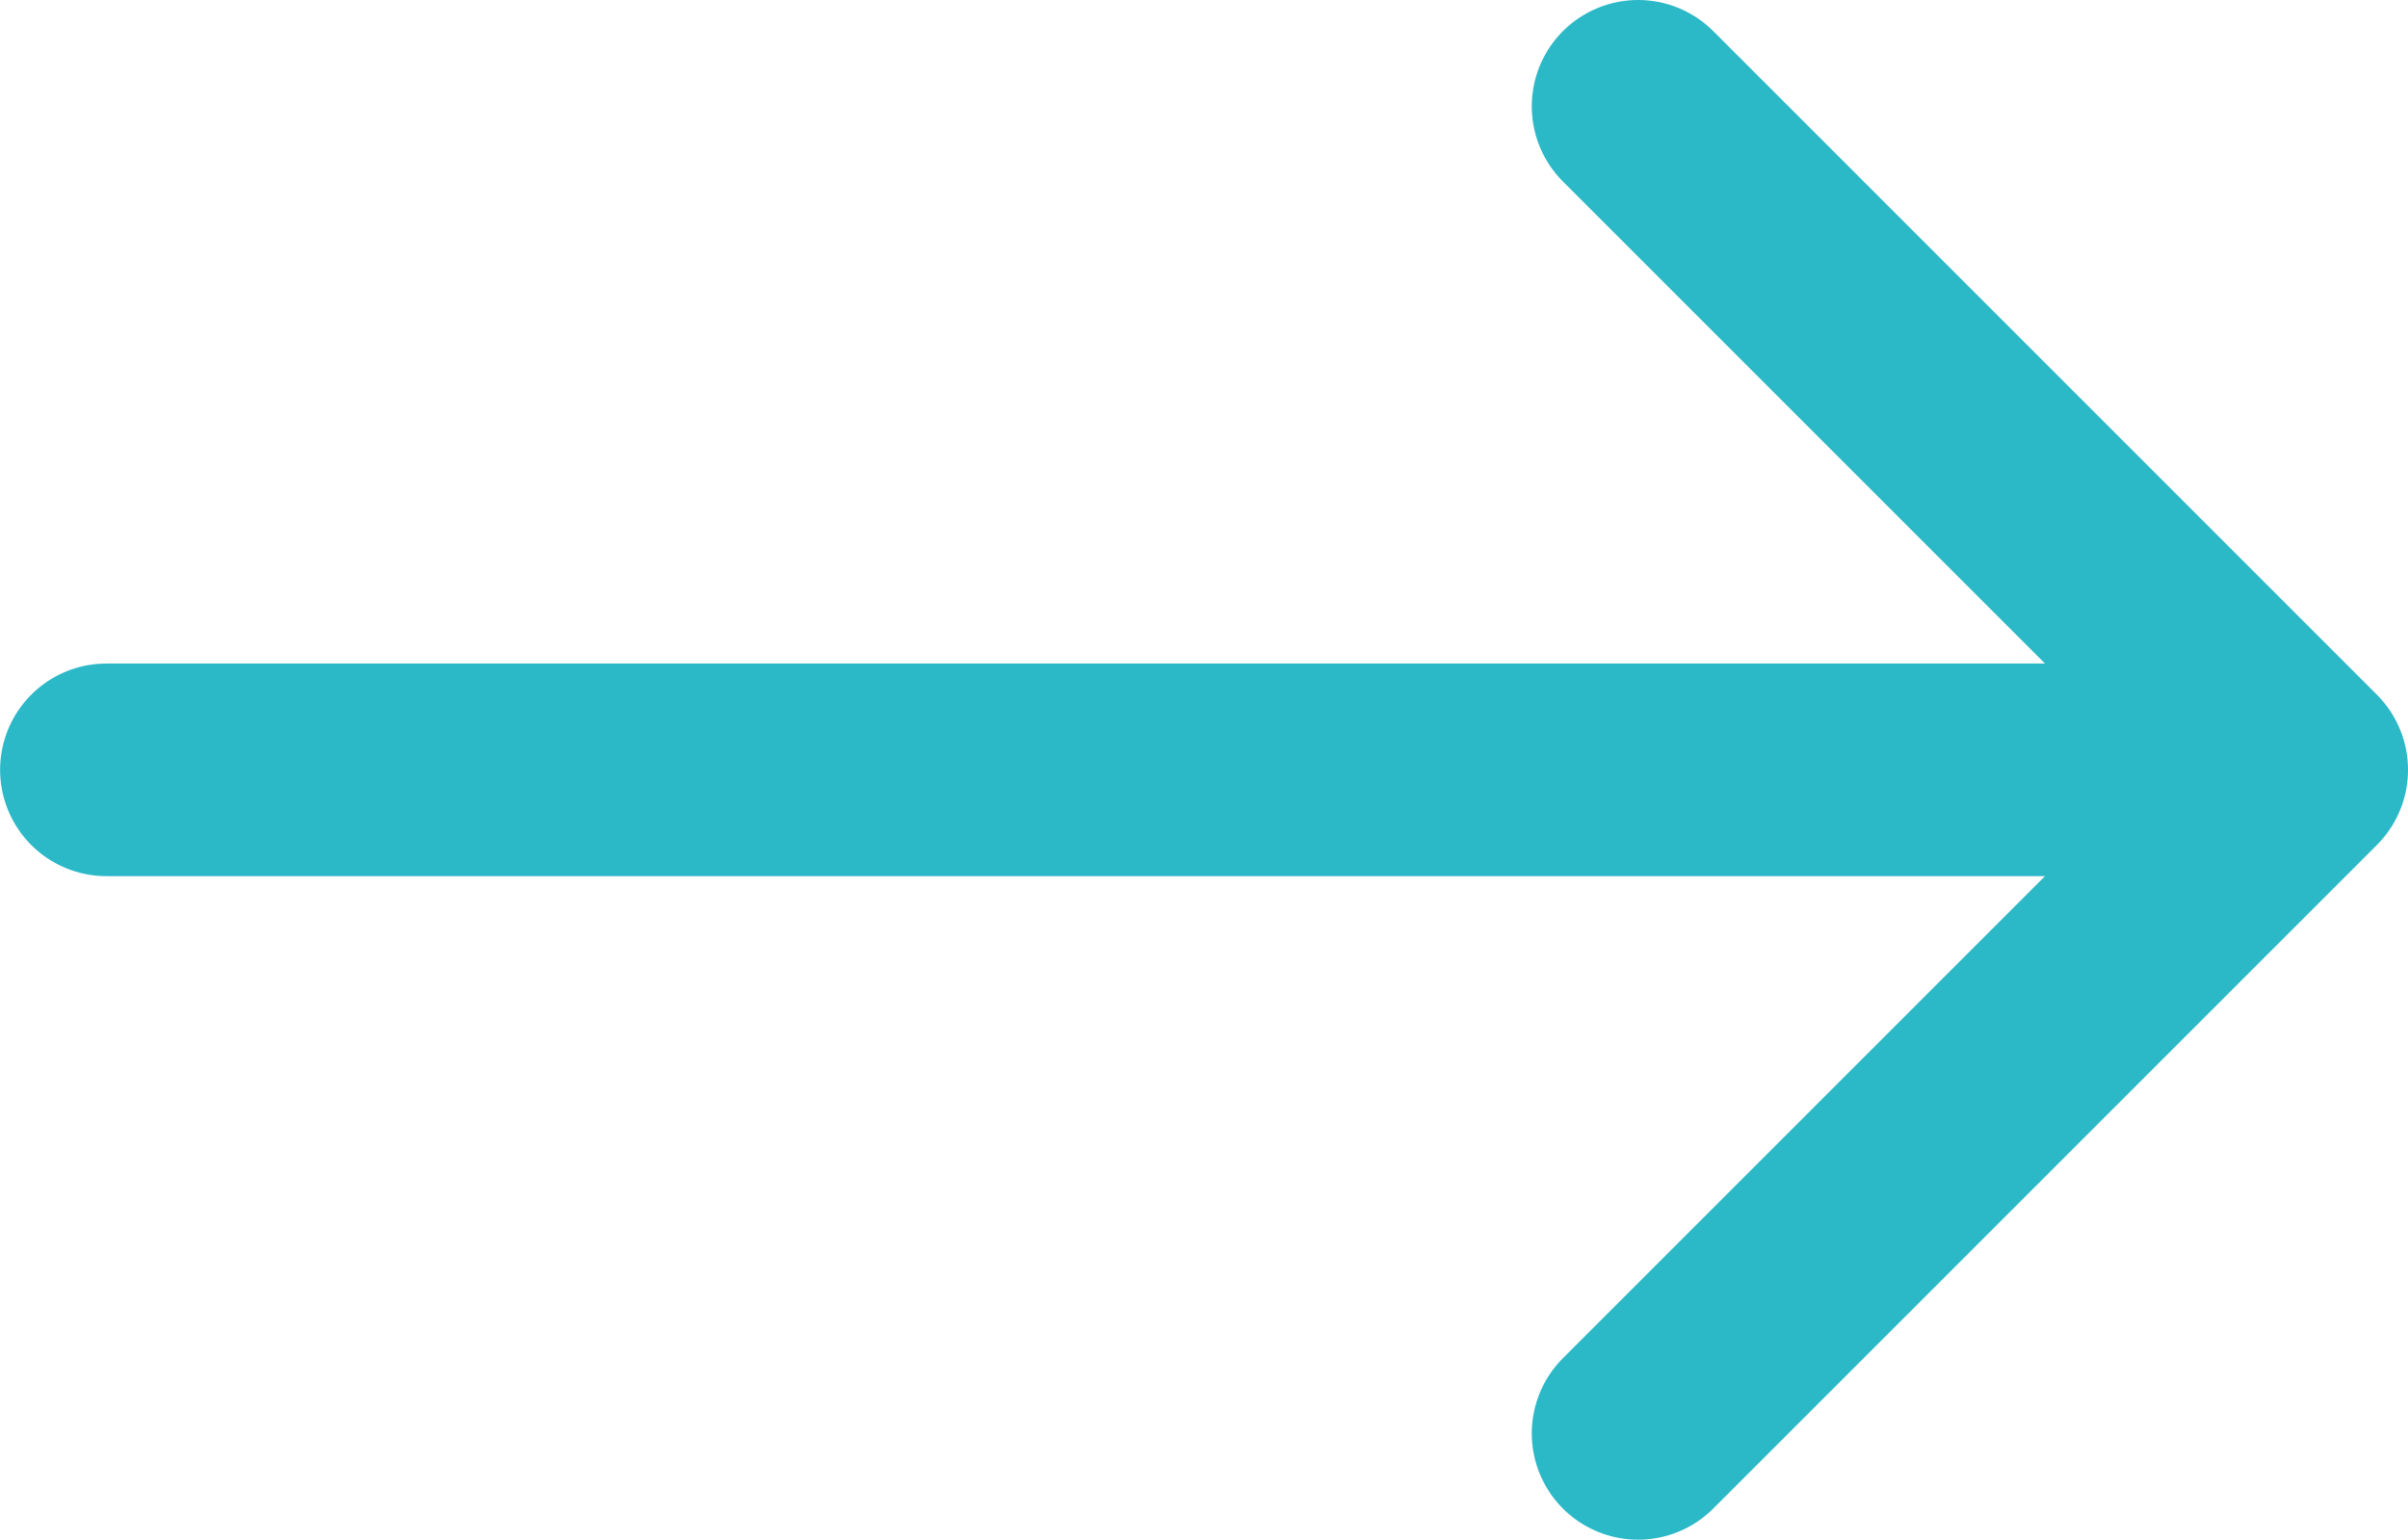<svg xmlns="http://www.w3.org/2000/svg" viewBox="0 0 22.65 14.484">
  <defs>
    <style>
      .cls-1, .cls-2 {
        fill: none;
        stroke: #2bb8c7;
        stroke-linecap: round;
        stroke-width: 2px;
      }

      .cls-1 {
        stroke-linejoin: round;
      }
    </style>
  </defs>
  <g id="arrow" transform="translate(-406.797 -1454.958)">
    <path id="Path_25" data-name="Path 25" class="cls-1" d="M0,6.242,6.242,0l6.242,6.242" transform="translate(428.447 1455.958) rotate(90)"/>
    <path id="Path_26" data-name="Path 26" class="cls-2" d="M0,0V19.759" transform="translate(427.557 1462.2) rotate(90)"/>
  </g>
</svg>
